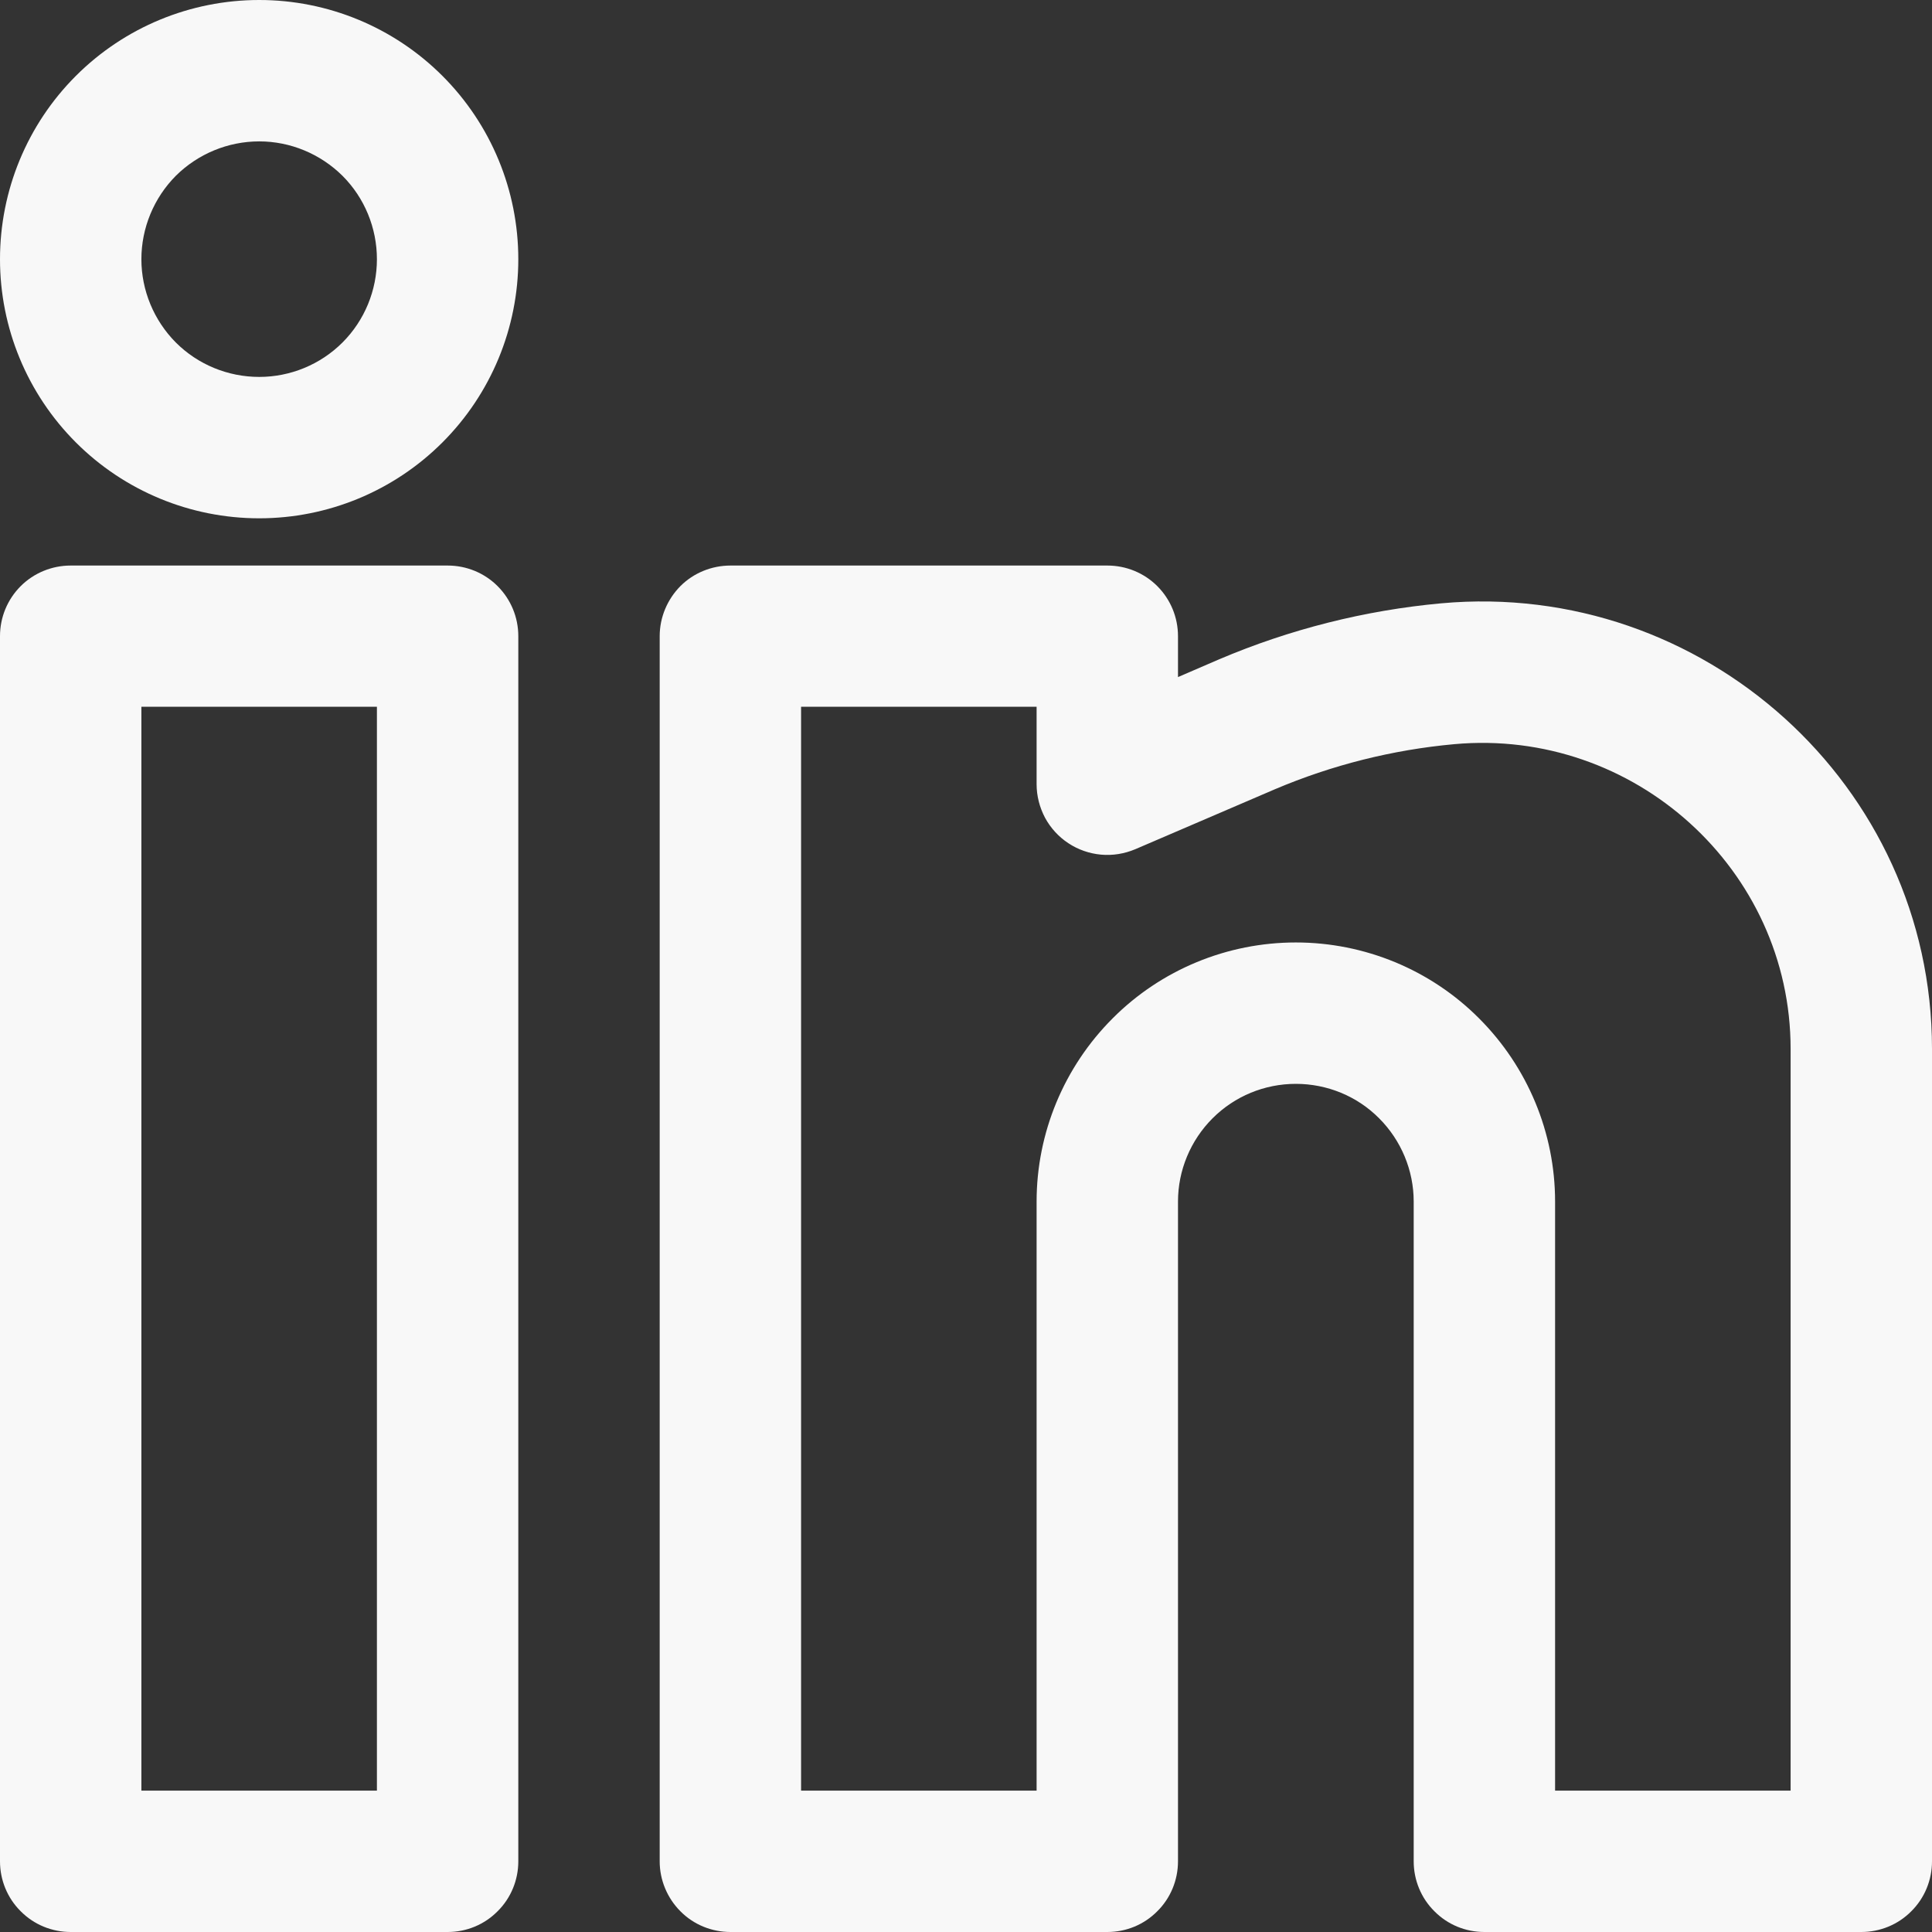 <svg width="11" height="11" viewBox="0 0 11 11" fill="none" xmlns="http://www.w3.org/2000/svg">
<rect x="0" y="0" width="11" height="11" fill="#333333" stroke="none"/>
<path fill-rule="evenodd" clip-rule="evenodd" d="M1.476 0C1.084 0 0.709 0.155 0.432 0.432C0.155 0.709 0 1.084 0 1.476C0 1.867 0.155 2.242 0.432 2.519C0.709 2.796 1.084 2.951 1.476 2.951C1.867 2.951 2.242 2.796 2.519 2.519C2.796 2.242 2.951 1.867 2.951 1.476C2.951 1.084 2.796 0.709 2.519 0.432C2.242 0.155 1.867 0 1.476 0ZM0.805 1.476C0.805 1.298 0.876 1.127 1.001 1.001C1.127 0.876 1.298 0.805 1.476 0.805C1.653 0.805 1.824 0.876 1.95 1.001C2.076 1.127 2.146 1.298 2.146 1.476C2.146 1.653 2.076 1.824 1.95 1.95C1.824 2.076 1.653 2.146 1.476 2.146C1.298 2.146 1.127 2.076 1.001 1.95C0.876 1.824 0.805 1.653 0.805 1.476ZM0 3.622C0 3.515 0.042 3.413 0.118 3.337C0.193 3.262 0.296 3.22 0.402 3.22H2.549C2.656 3.22 2.758 3.262 2.833 3.337C2.909 3.413 2.951 3.515 2.951 3.622V10.598C2.951 10.704 2.909 10.807 2.833 10.882C2.758 10.958 2.656 11 2.549 11H0.402C0.296 11 0.193 10.958 0.118 10.882C0.042 10.807 0 10.704 0 10.598V3.622ZM0.805 4.024V10.195H2.146V4.024H0.805ZM3.756 3.622C3.756 3.515 3.799 3.413 3.874 3.337C3.949 3.262 4.052 3.22 4.159 3.22H6.305C6.412 3.22 6.514 3.262 6.589 3.337C6.665 3.413 6.707 3.515 6.707 3.622V3.855L6.941 3.754C7.343 3.583 7.77 3.475 8.206 3.435C9.695 3.3 11 4.47 11 5.972V10.598C11 10.704 10.958 10.807 10.882 10.882C10.807 10.958 10.704 11 10.598 11H8.451C8.344 11 8.242 10.958 8.167 10.882C8.091 10.807 8.049 10.704 8.049 10.598V6.841C8.049 6.664 7.978 6.493 7.852 6.367C7.727 6.241 7.556 6.171 7.378 6.171C7.2 6.171 7.03 6.241 6.904 6.367C6.778 6.493 6.707 6.664 6.707 6.841V10.598C6.707 10.704 6.665 10.807 6.589 10.882C6.514 10.958 6.412 11 6.305 11H4.159C4.052 11 3.949 10.958 3.874 10.882C3.799 10.807 3.756 10.704 3.756 10.598V3.622ZM4.561 4.024V10.195H5.902V6.841C5.902 6.45 6.058 6.075 6.335 5.798C6.611 5.521 6.987 5.366 7.378 5.366C7.769 5.366 8.145 5.521 8.421 5.798C8.698 6.075 8.854 6.45 8.854 6.841V10.195H10.195V5.972C10.195 4.951 9.304 4.144 8.28 4.237C7.928 4.269 7.583 4.356 7.258 4.494L6.464 4.835C6.402 4.861 6.336 4.872 6.269 4.866C6.203 4.86 6.139 4.838 6.083 4.801C6.028 4.765 5.982 4.715 5.95 4.656C5.919 4.597 5.902 4.532 5.902 4.465V4.024H4.561Z" fill="#F8F8F8"/>
</svg>
